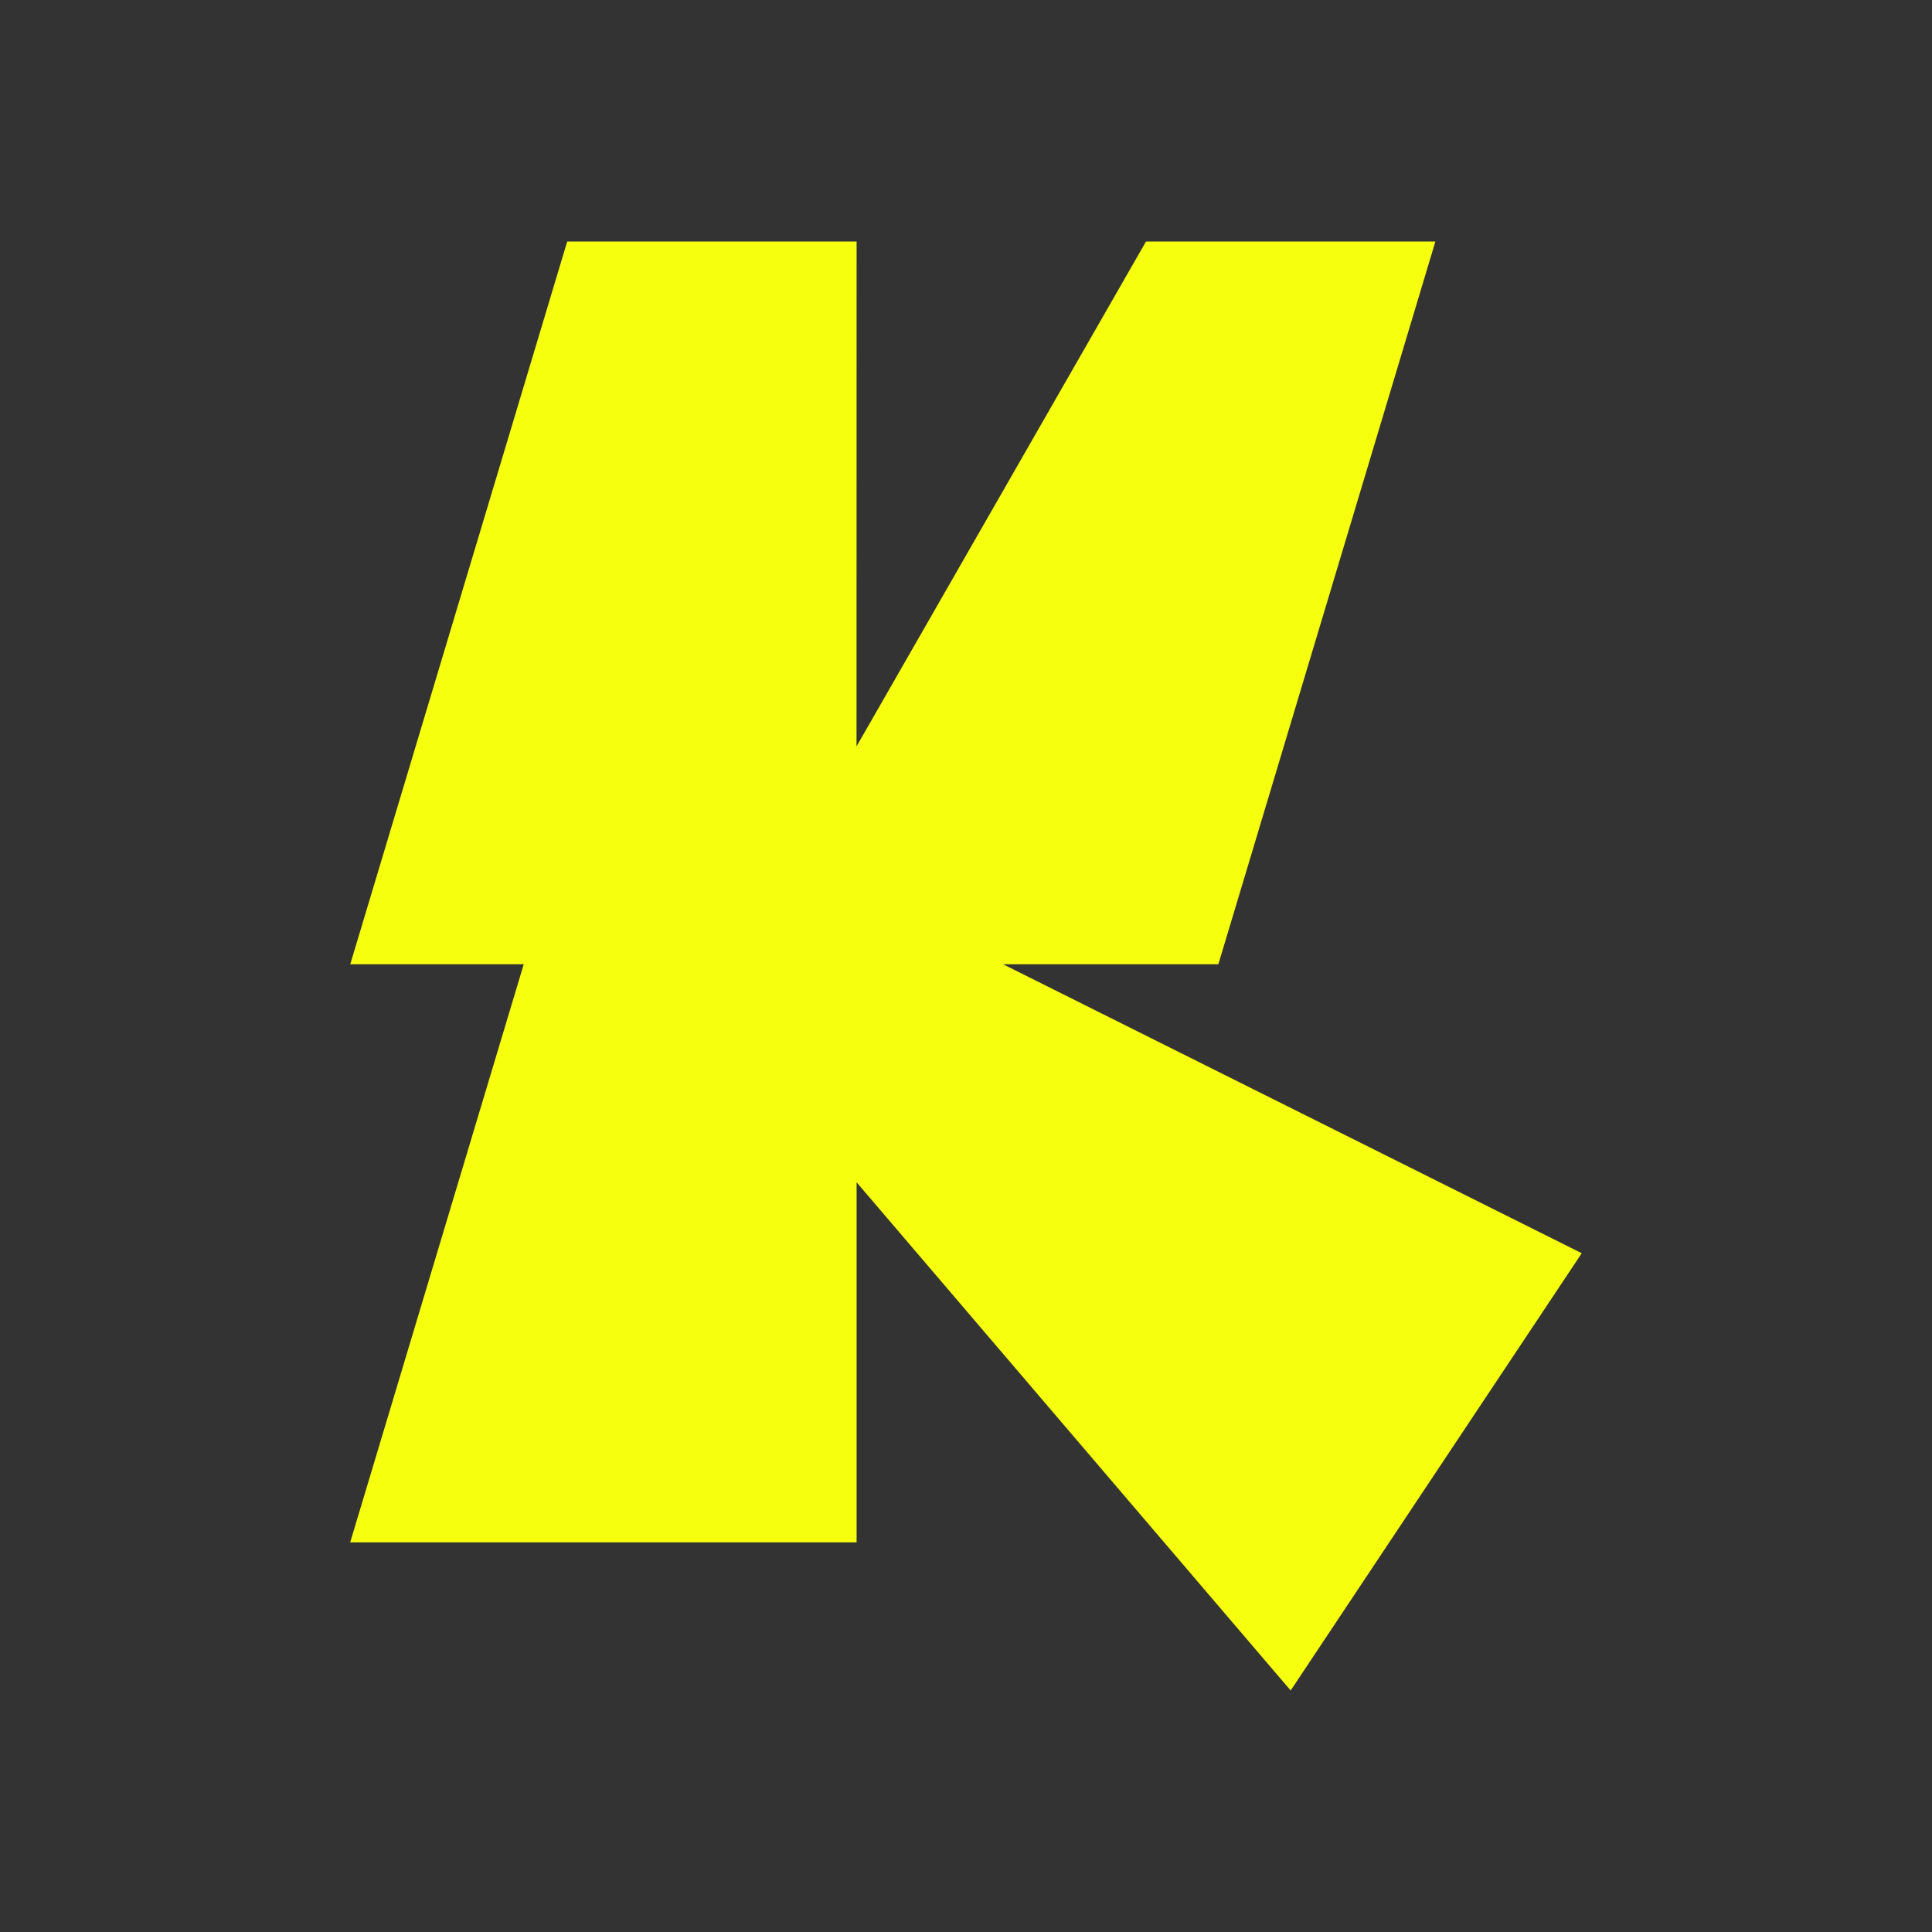 <svg xmlns="http://www.w3.org/2000/svg" width="24" height="24" viewBox="0 0 24 24"><rect x="0" y="0" width="24" height="24" fill="#333333" stroke="none"/><path fill="#f6ff0d" d="M10.64 9.272 14.236 3h3.595l-2.696 8.978H12.46l7.189 3.59L16.033 21l-5.392-6.313v4.473H4.35l2.156-7.182H4.351L7.046 3h3.595z"/></svg>